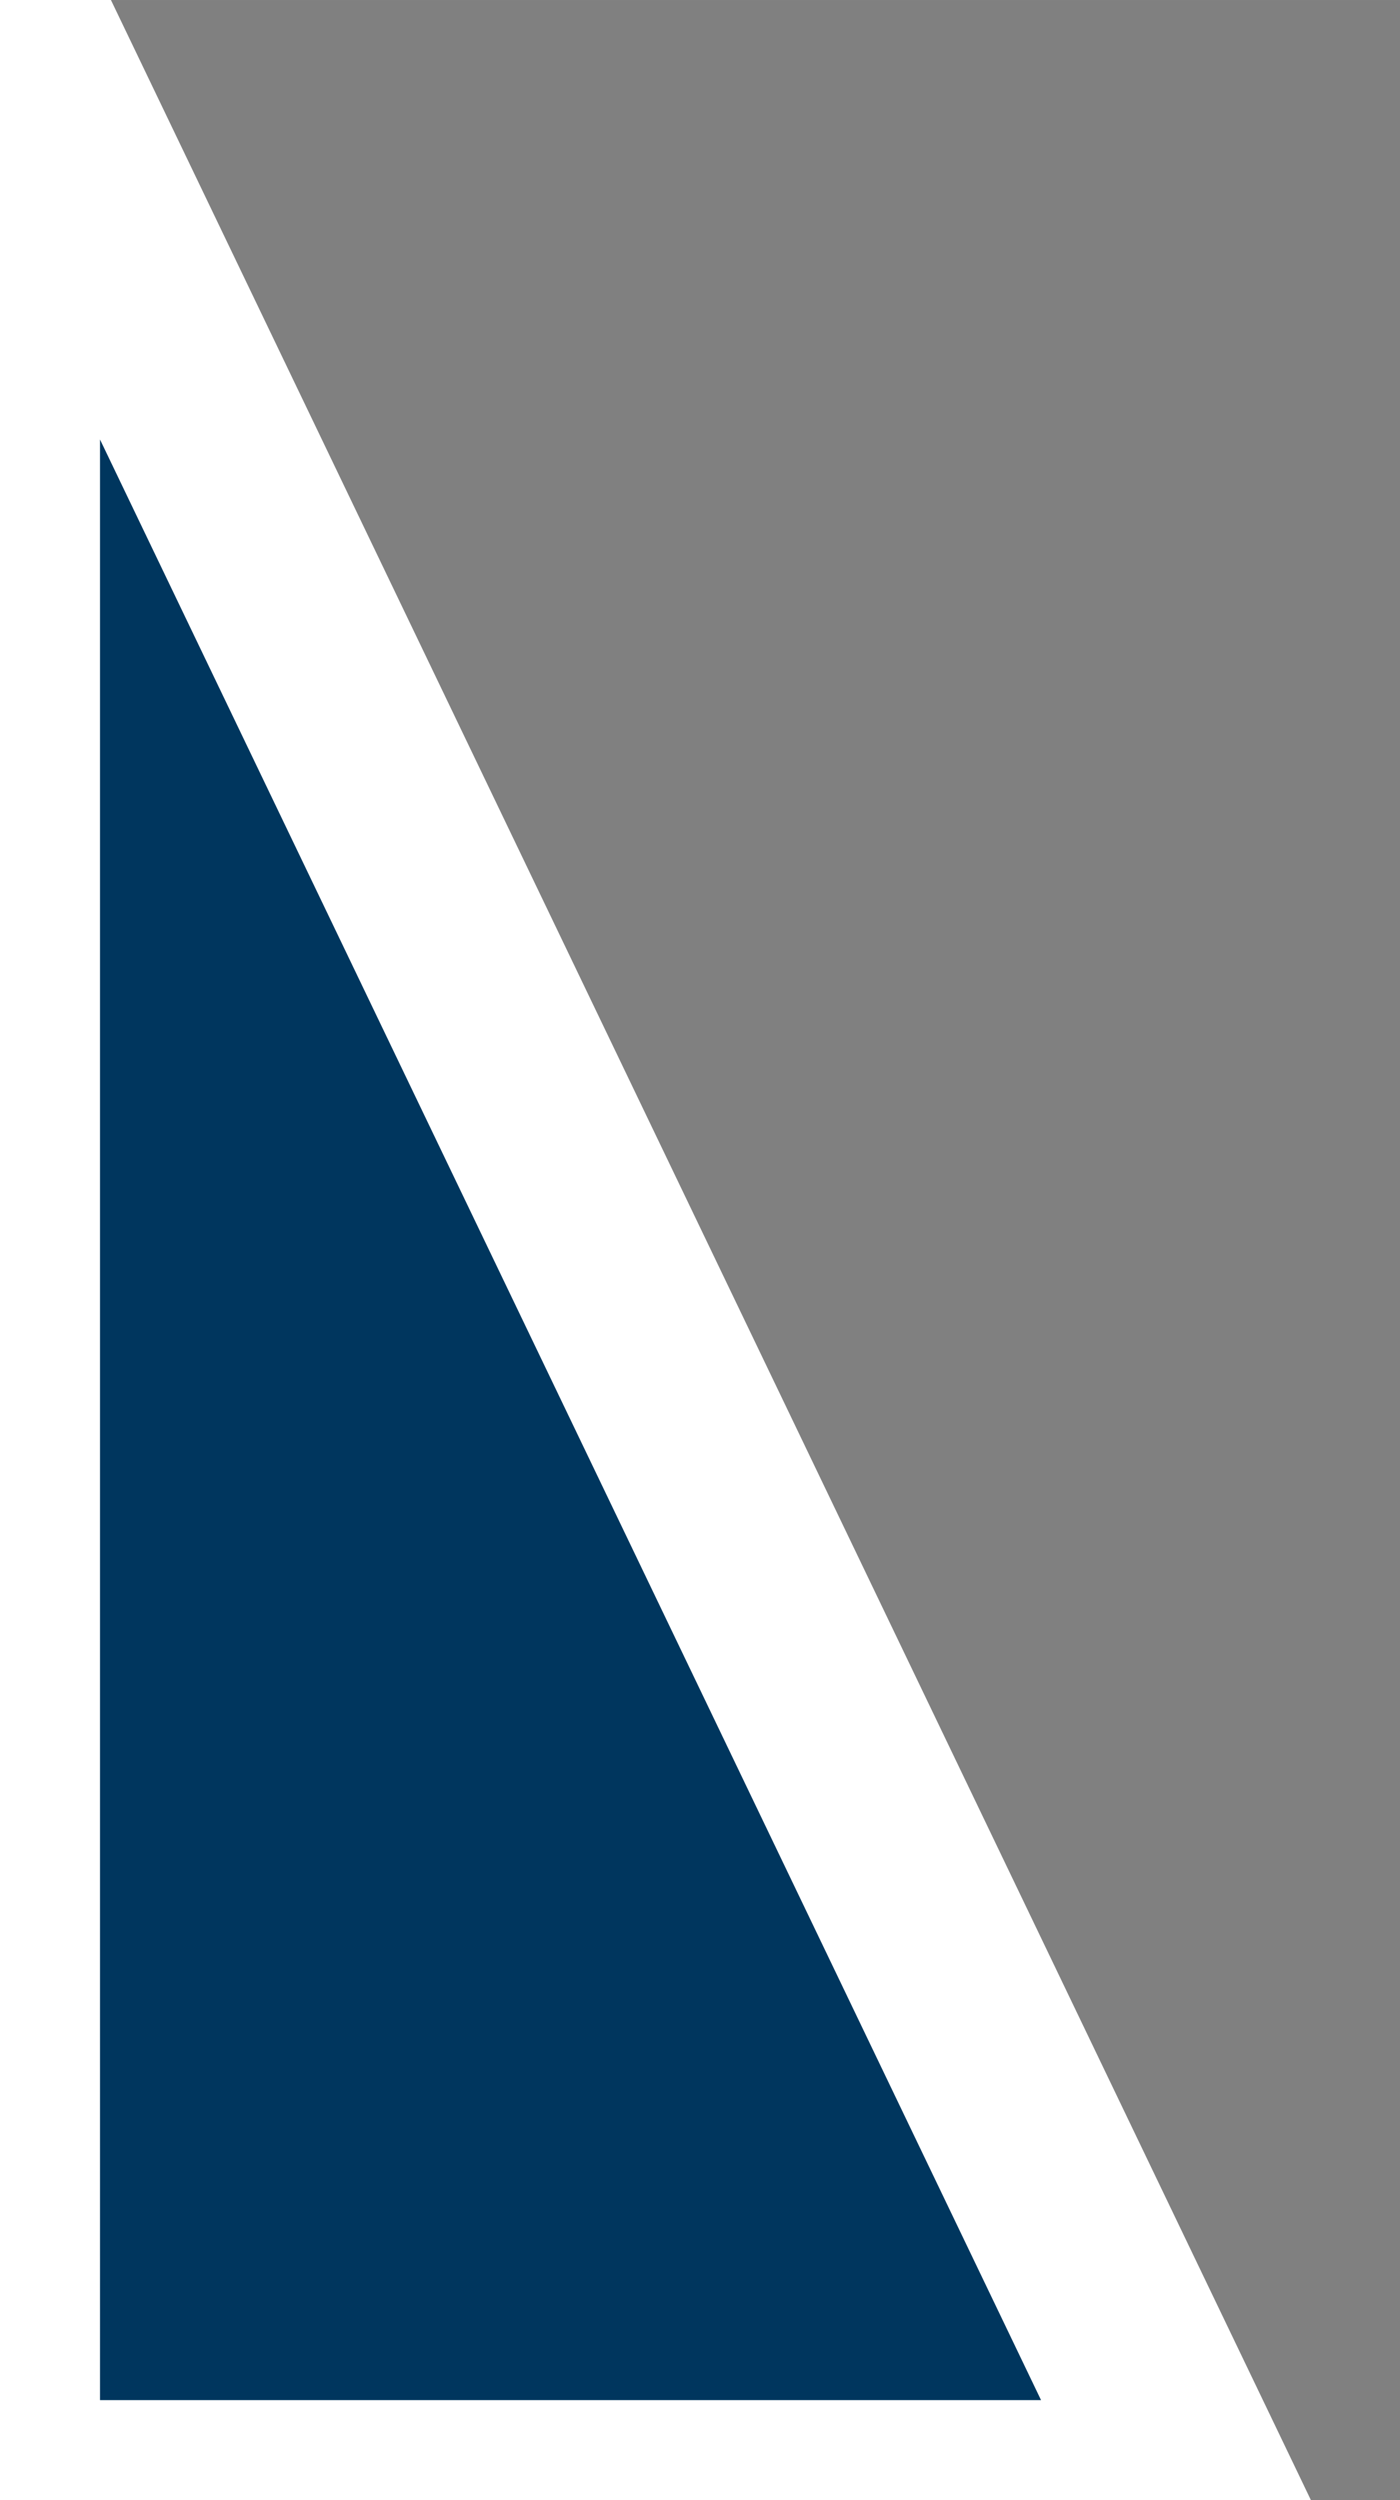 <?xml version="1.0" encoding="UTF-8" standalone="no"?>
<svg
   xmlns:dc="http://purl.org/dc/elements/1.1/"
   xmlns:cc="http://creativecommons.org/ns#"
   xmlns:rdf="http://www.w3.org/1999/02/22-rdf-syntax-ns#"
   xmlns:svg="http://www.w3.org/2000/svg"
   xmlns="http://www.w3.org/2000/svg"
   id="svg8"
   version="1.1"
   viewBox="0 0 18.521 33.073"
   height="125"
   width="70">
  <rect x="0" y="0" width="18.521" height="33.073" fill="#808080" stroke="none"/>
  <defs
     id="defs2" />
  <g
     transform="translate(0,-263.927)"
     id="layer1">
    <path
       id="path826"
       d="m 0,263.927 15.875,33.073 H 0 Z"
       style="fill:#00365e;fill-opacity:1;stroke:#ffffff;stroke-width:2.646;stroke-miterlimit:4;stroke-dasharray:none;stroke-opacity:1;paint-order:stroke fill markers" />
  </g>
</svg>